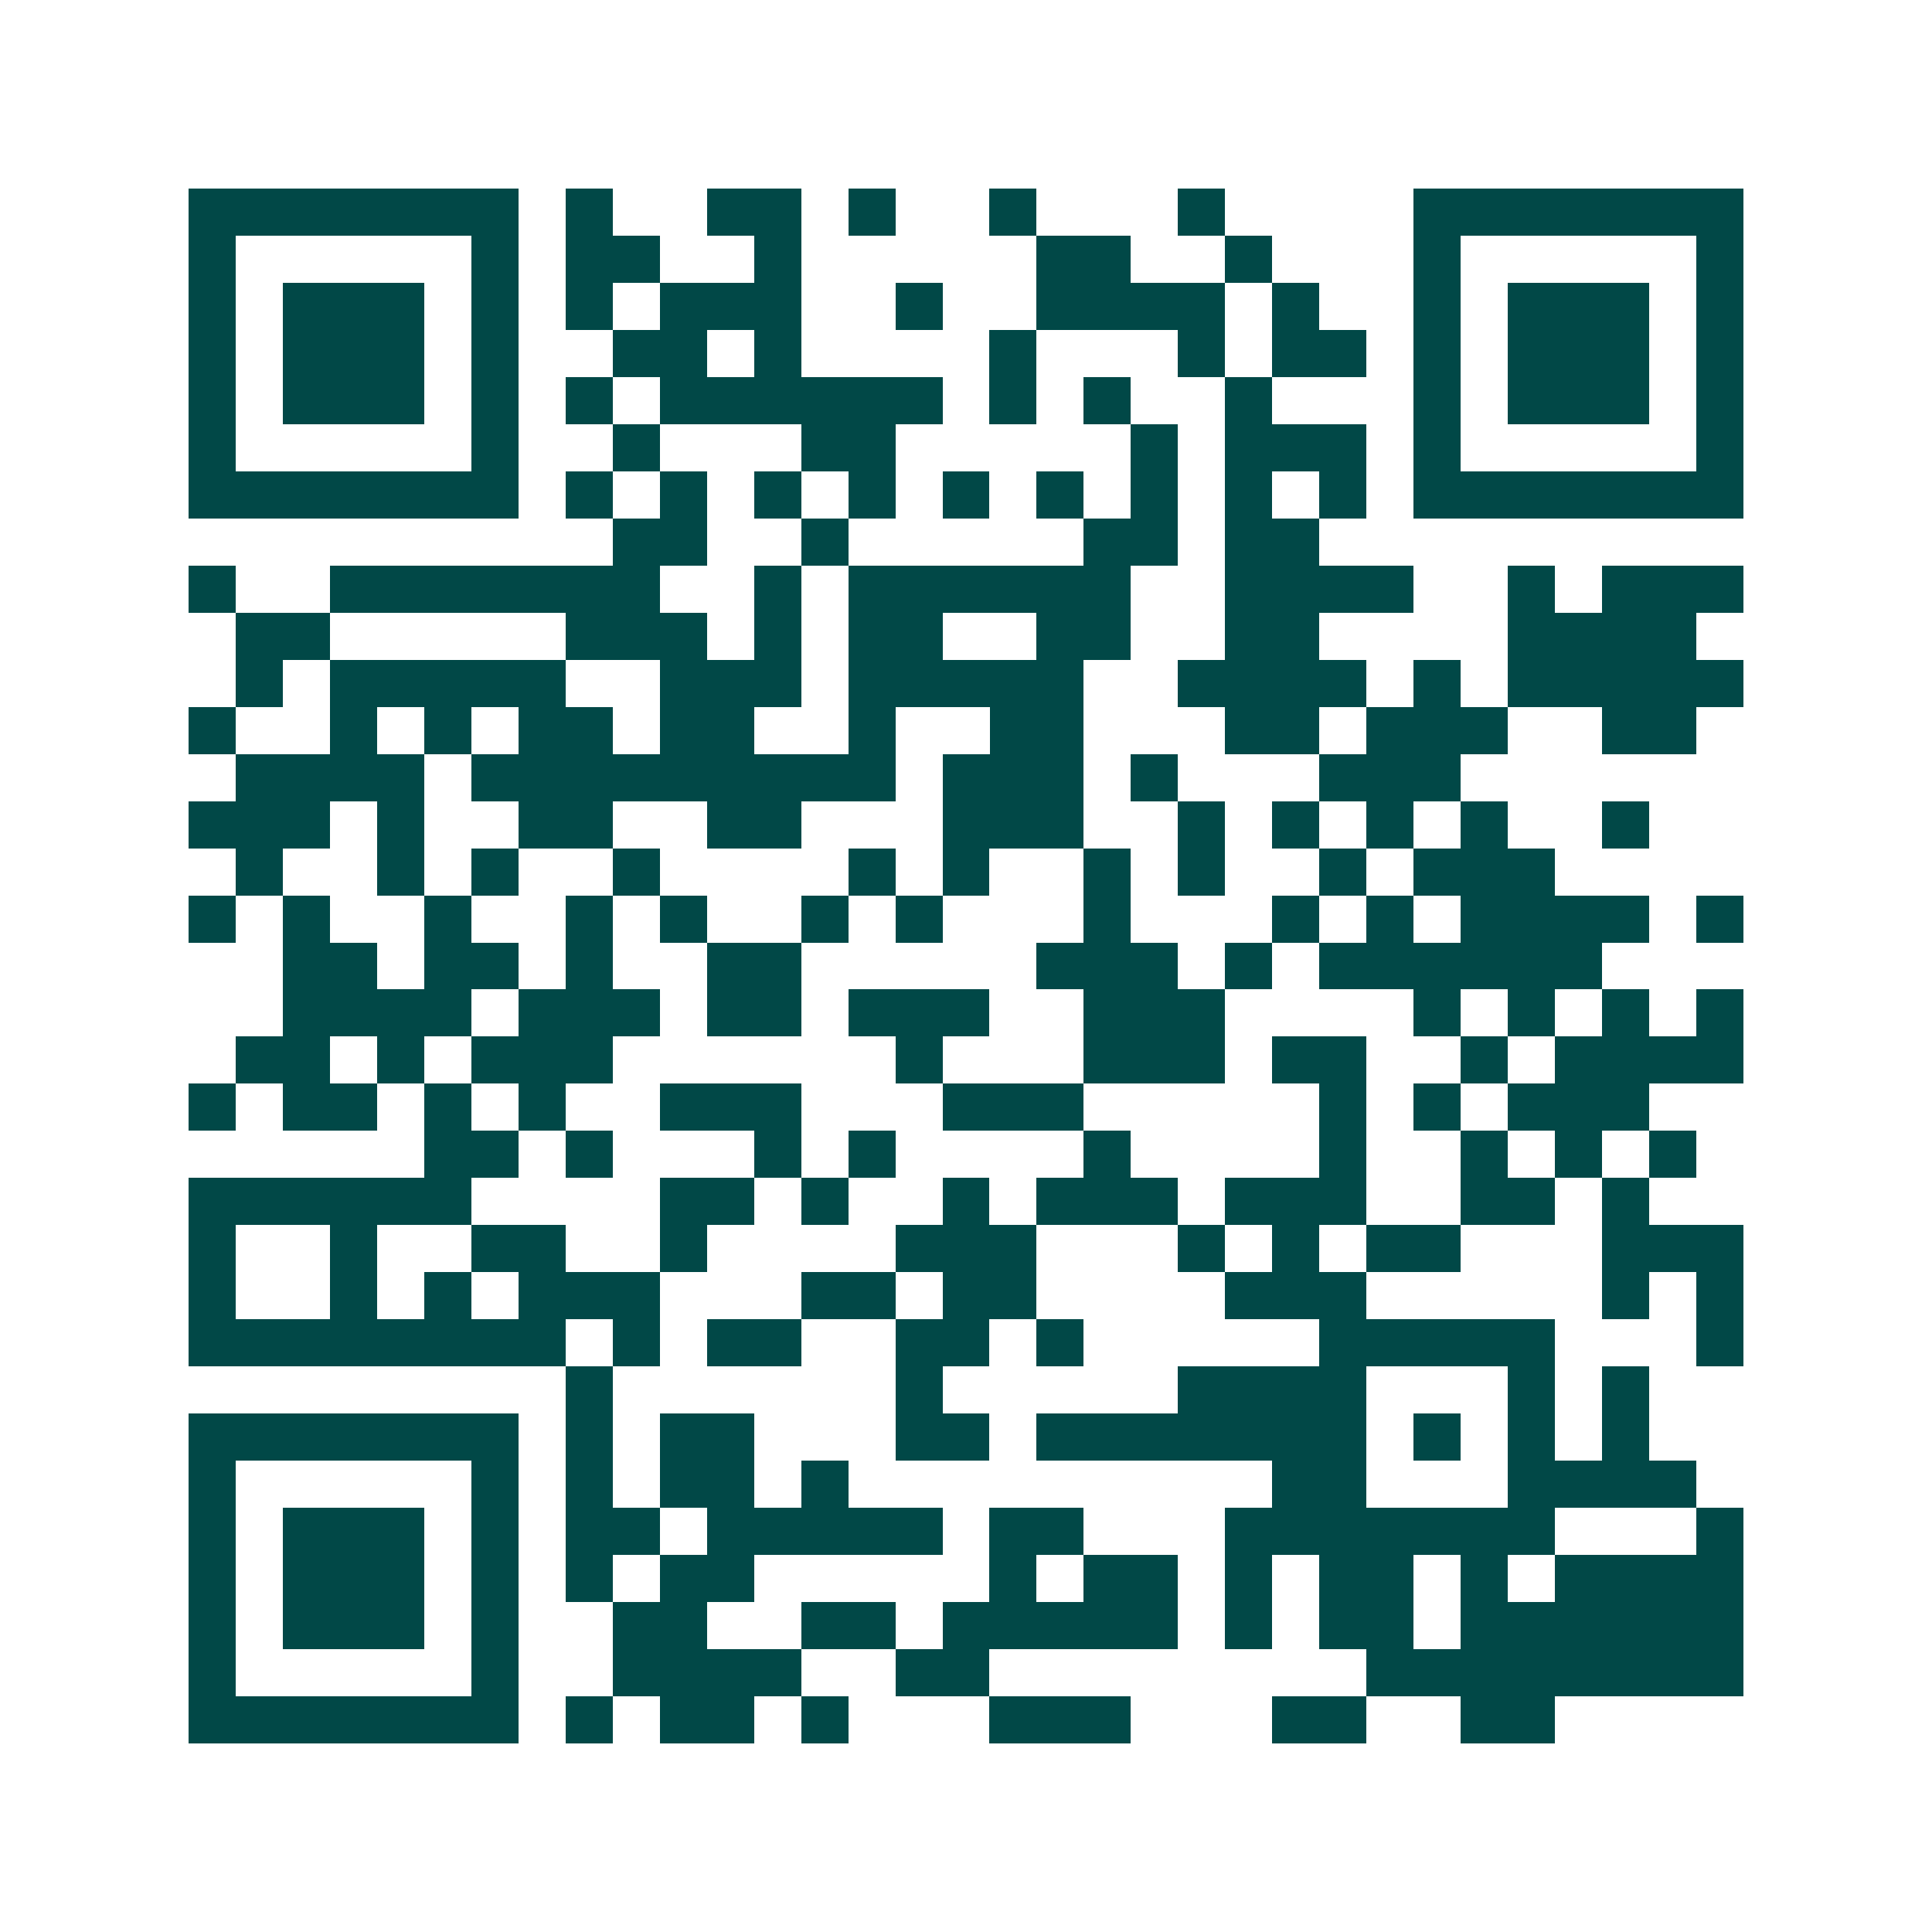 <svg xmlns="http://www.w3.org/2000/svg" width="200" height="200" viewBox="0 0 41 41" shape-rendering="crispEdges"><path fill="#ffffff" d="M0 0h41v41H0z"/><path stroke="#014847" d="M4 4.5h7m1 0h1m2 0h2m1 0h1m2 0h1m3 0h1m4 0h7M4 5.5h1m5 0h1m1 0h2m2 0h1m5 0h2m2 0h1m3 0h1m5 0h1M4 6.5h1m1 0h3m1 0h1m1 0h1m1 0h3m2 0h1m2 0h4m1 0h1m2 0h1m1 0h3m1 0h1M4 7.5h1m1 0h3m1 0h1m2 0h2m1 0h1m4 0h1m3 0h1m1 0h2m1 0h1m1 0h3m1 0h1M4 8.5h1m1 0h3m1 0h1m1 0h1m1 0h6m1 0h1m1 0h1m2 0h1m3 0h1m1 0h3m1 0h1M4 9.5h1m5 0h1m2 0h1m3 0h2m5 0h1m1 0h3m1 0h1m5 0h1M4 10.5h7m1 0h1m1 0h1m1 0h1m1 0h1m1 0h1m1 0h1m1 0h1m1 0h1m1 0h1m1 0h7M13 11.5h2m2 0h1m5 0h2m1 0h2M4 12.5h1m2 0h7m2 0h1m1 0h6m2 0h4m2 0h1m1 0h3M5 13.5h2m5 0h3m1 0h1m1 0h2m2 0h2m2 0h2m4 0h4M5 14.5h1m1 0h5m2 0h3m1 0h5m2 0h4m1 0h1m1 0h5M4 15.5h1m2 0h1m1 0h1m1 0h2m1 0h2m2 0h1m2 0h2m3 0h2m1 0h3m2 0h2M5 16.5h4m1 0h9m1 0h3m1 0h1m3 0h3M4 17.5h3m1 0h1m2 0h2m2 0h2m3 0h3m2 0h1m1 0h1m1 0h1m1 0h1m2 0h1M5 18.5h1m2 0h1m1 0h1m2 0h1m4 0h1m1 0h1m2 0h1m1 0h1m2 0h1m1 0h3M4 19.5h1m1 0h1m2 0h1m2 0h1m1 0h1m2 0h1m1 0h1m3 0h1m3 0h1m1 0h1m1 0h4m1 0h1M6 20.5h2m1 0h2m1 0h1m2 0h2m5 0h3m1 0h1m1 0h6M6 21.5h4m1 0h3m1 0h2m1 0h3m2 0h3m4 0h1m1 0h1m1 0h1m1 0h1M5 22.5h2m1 0h1m1 0h3m6 0h1m3 0h3m1 0h2m2 0h1m1 0h4M4 23.5h1m1 0h2m1 0h1m1 0h1m2 0h3m3 0h3m5 0h1m1 0h1m1 0h3M9 24.5h2m1 0h1m3 0h1m1 0h1m4 0h1m4 0h1m2 0h1m1 0h1m1 0h1M4 25.5h6m4 0h2m1 0h1m2 0h1m1 0h3m1 0h3m2 0h2m1 0h1M4 26.5h1m2 0h1m2 0h2m2 0h1m4 0h3m3 0h1m1 0h1m1 0h2m3 0h3M4 27.5h1m2 0h1m1 0h1m1 0h3m3 0h2m1 0h2m4 0h3m5 0h1m1 0h1M4 28.5h8m1 0h1m1 0h2m2 0h2m1 0h1m5 0h5m3 0h1M12 29.5h1m6 0h1m5 0h4m3 0h1m1 0h1M4 30.5h7m1 0h1m1 0h2m3 0h2m1 0h7m1 0h1m1 0h1m1 0h1M4 31.5h1m5 0h1m1 0h1m1 0h2m1 0h1m9 0h2m3 0h4M4 32.5h1m1 0h3m1 0h1m1 0h2m1 0h5m1 0h2m3 0h7m3 0h1M4 33.5h1m1 0h3m1 0h1m1 0h1m1 0h2m5 0h1m1 0h2m1 0h1m1 0h2m1 0h1m1 0h4M4 34.5h1m1 0h3m1 0h1m2 0h2m2 0h2m1 0h5m1 0h1m1 0h2m1 0h6M4 35.5h1m5 0h1m2 0h4m2 0h2m8 0h8M4 36.5h7m1 0h1m1 0h2m1 0h1m3 0h3m3 0h2m2 0h2"/></svg>
